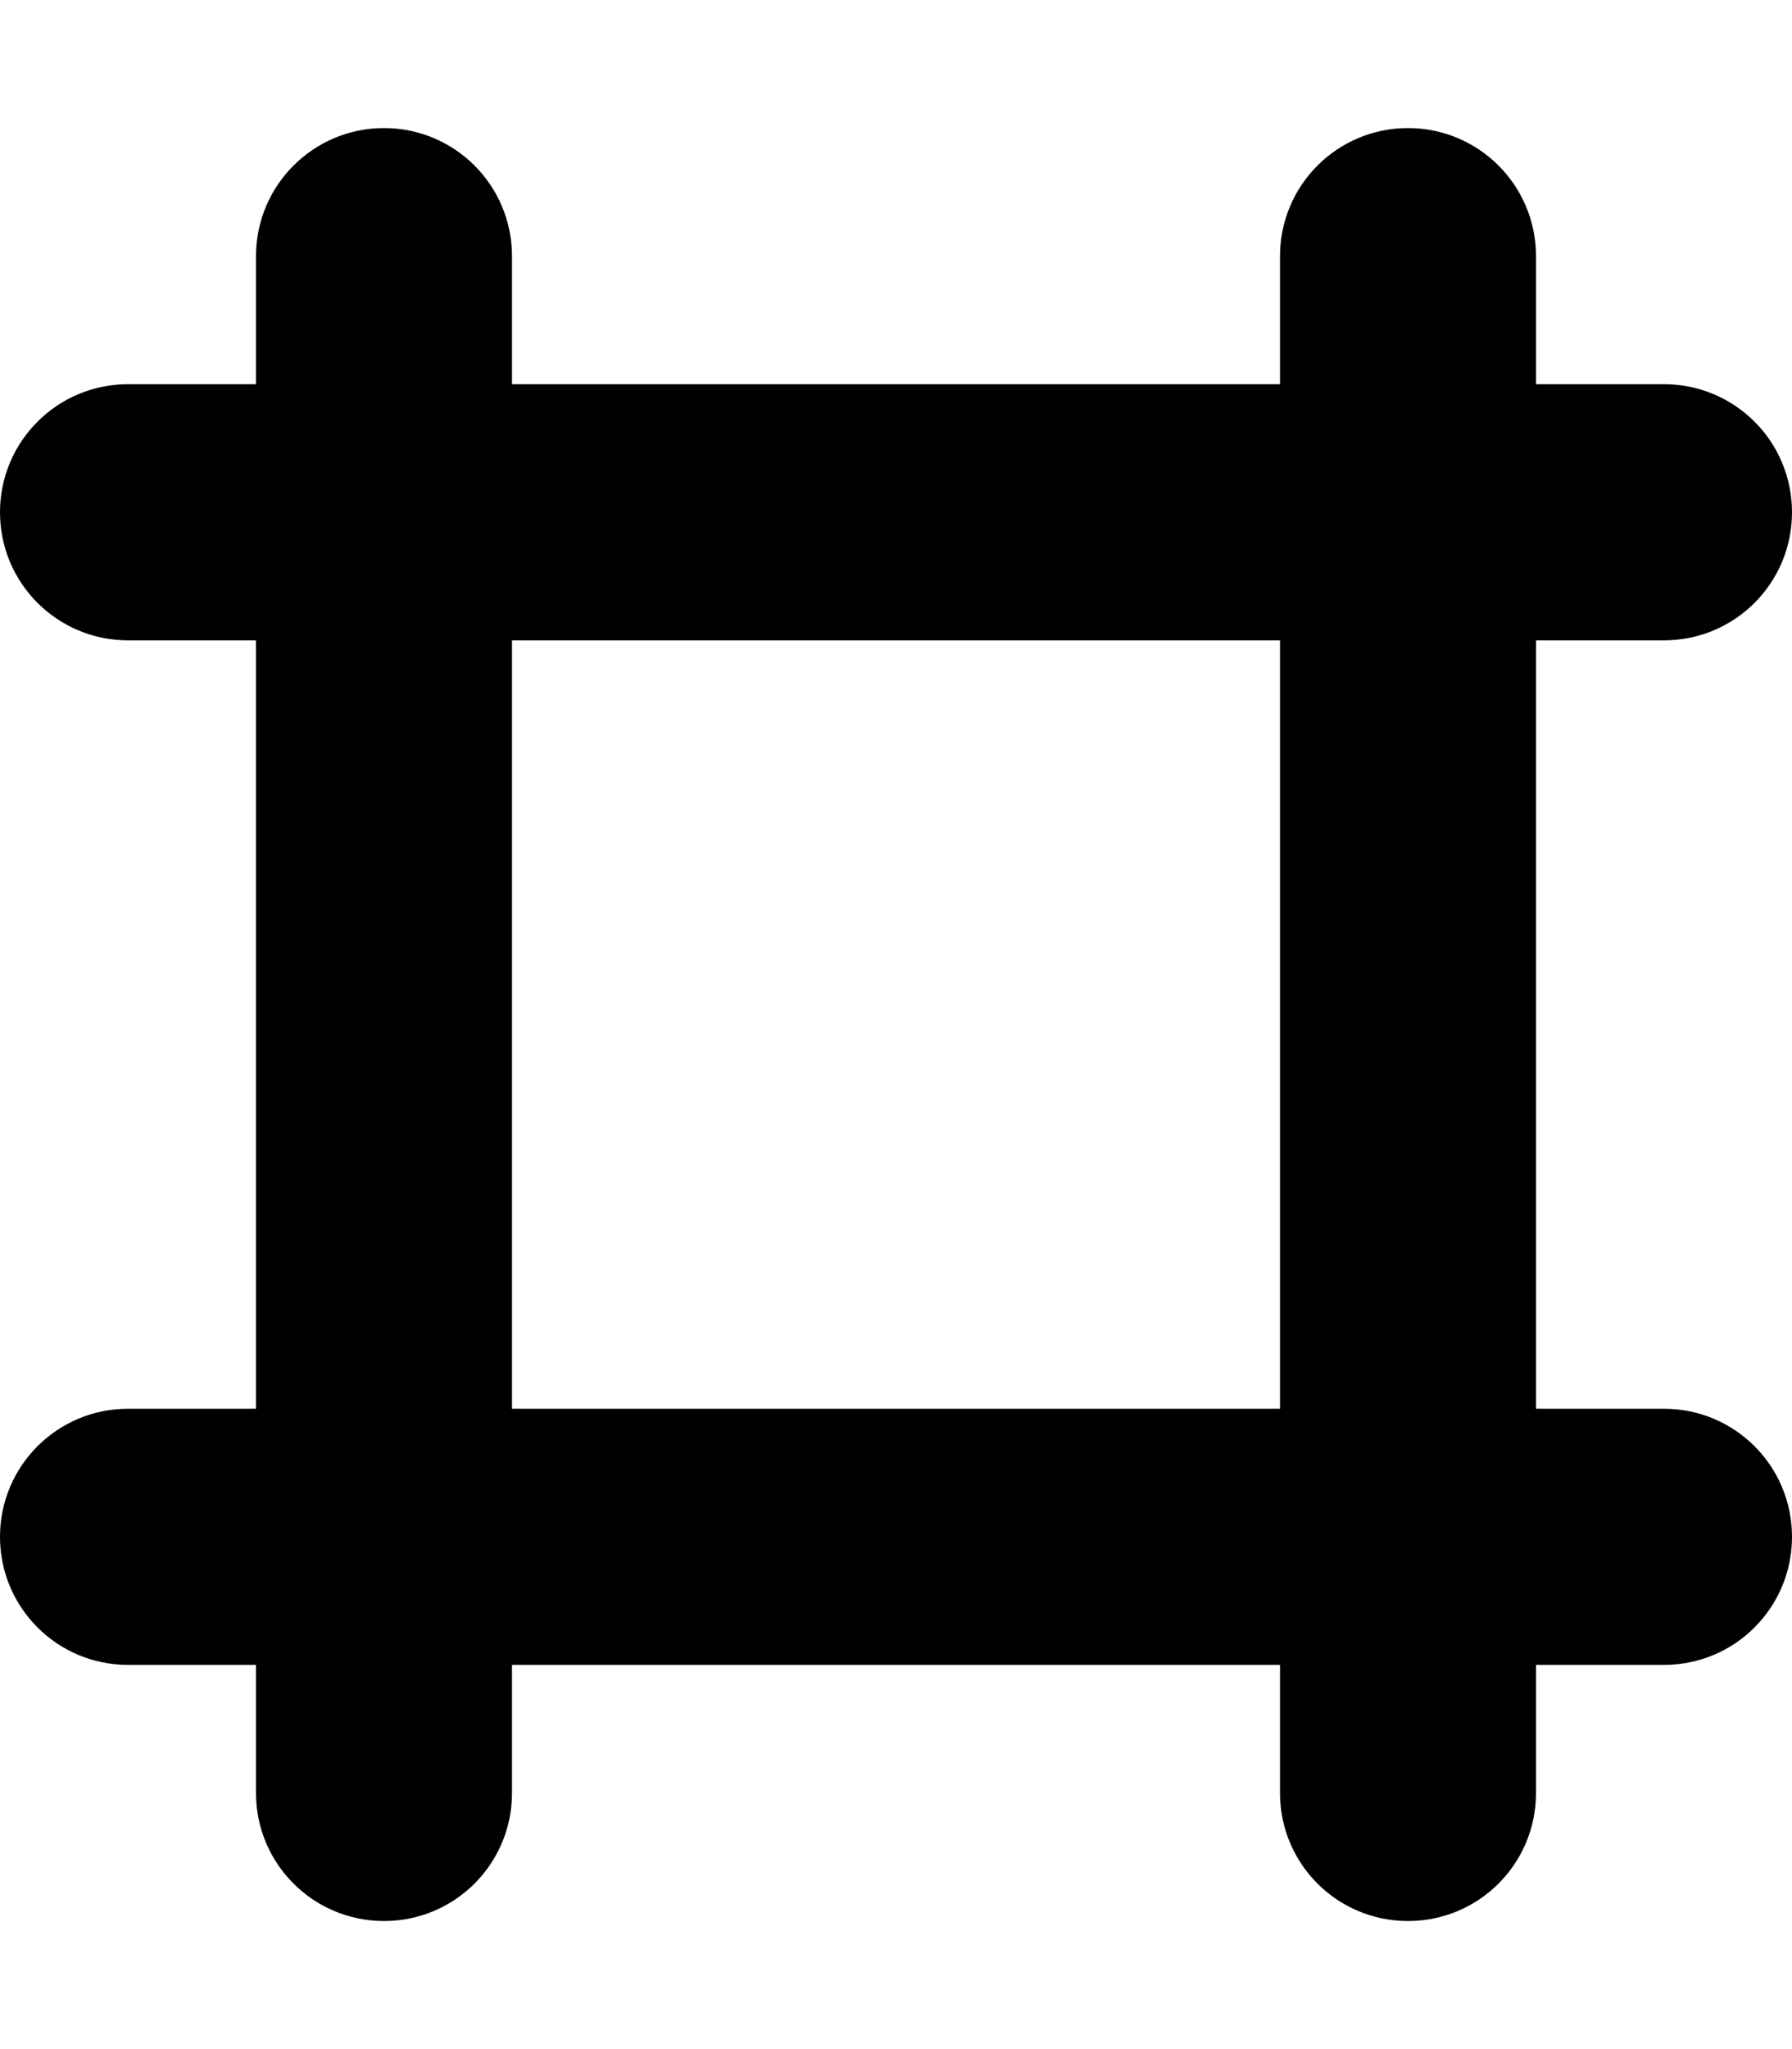 <svg xmlns="http://www.w3.org/2000/svg" viewBox="0 0 448 512"><!--! Font Awesome Pro 6.1.2 by @fontawesome - https://fontawesome.com License - https://fontawesome.com/license (Commercial License) Copyright 2022 Fonticons, Inc. --><path d="M416 160H384V352H416C433.7 352 448 366.3 448 384C448 401.7 433.7 416 416 416H384V448C384 465.7 369.7 480 352 480C334.3 480 320 465.7 320 448V416H128V448C128 465.7 113.7 480 96 480C78.33 480 64 465.7 64 448V416H32C14.33 416 0 401.7 0 384C0 366.3 14.33 352 32 352H64V160H32C14.33 160 0 145.7 0 128C0 110.3 14.33 96 32 96H64V64C64 46.33 78.33 32 96 32C113.7 32 128 46.33 128 64V96H320V64C320 46.33 334.3 32 352 32C369.7 32 384 46.33 384 64V96H416C433.7 96 448 110.3 448 128C448 145.7 433.7 160 416 160zM128 352H320V160H128V352z"/></svg>